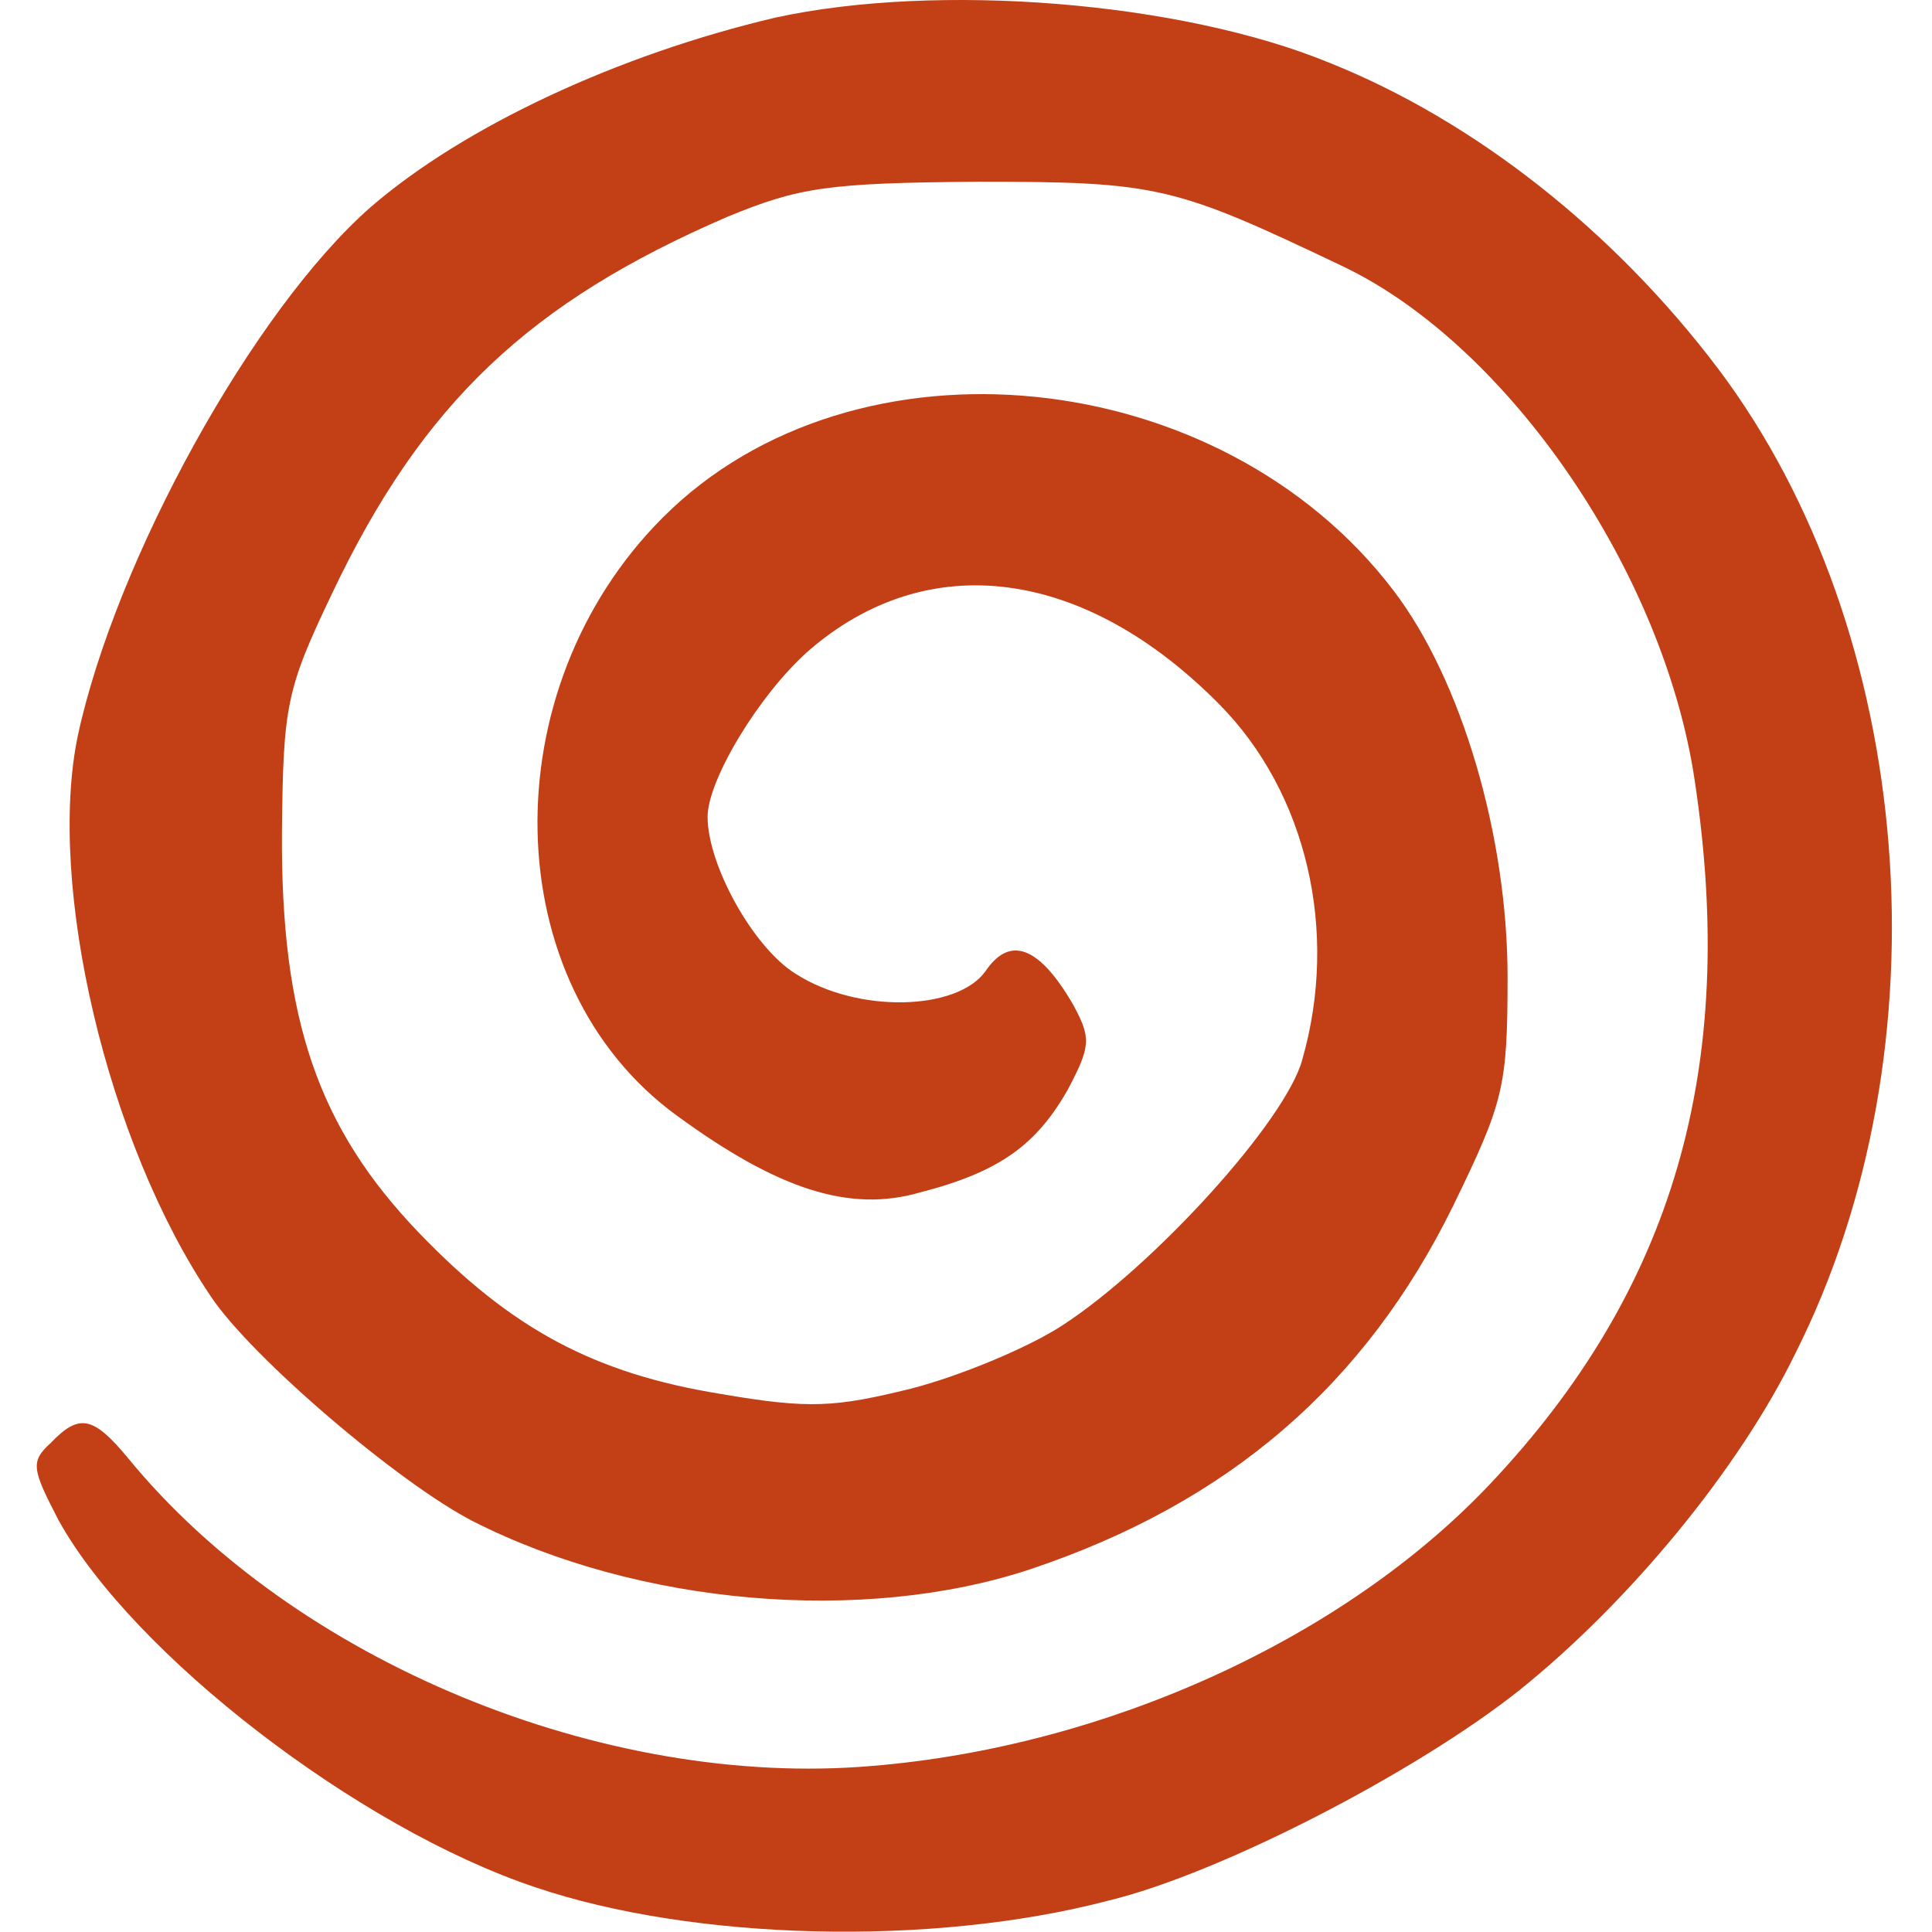<?xml version="1.0" encoding="UTF-8"?><svg id="a" xmlns="http://www.w3.org/2000/svg" viewBox="0 0 32 32"><path d="M12.85.29c-2.6.61-5.16,1.8-6.71,3.14-1.95,1.71-4.22,5.84-4.85,8.75-.52,2.49.49,6.76,2.2,9.29.67,1.01,3.12,3.1,4.35,3.73,2.74,1.39,6.46,1.71,9.23.79,3.28-1.1,5.54-3.05,7-6.02.83-1.71.9-1.95.9-3.79,0-2.33-.76-4.92-1.89-6.4-2.87-3.77-8.93-4.38-12.1-1.21-2.85,2.85-2.76,7.72.22,9.9,1.68,1.23,2.87,1.62,4.04,1.28,1.32-.34,1.93-.79,2.45-1.71.38-.72.38-.85.09-1.39-.56-.97-1.05-1.17-1.46-.56-.47.65-2.11.7-3.14.04-.7-.43-1.46-1.8-1.46-2.6,0-.61.85-2.02,1.66-2.74,1.98-1.73,4.58-1.39,6.82.88,1.44,1.46,1.98,3.75,1.37,5.88-.27,1.01-2.45,3.41-3.97,4.4-.58.38-1.73.85-2.51,1.05-1.26.31-1.68.34-3.14.09-2.11-.34-3.48-1.08-5.01-2.67-1.68-1.75-2.29-3.55-2.27-6.64.02-2.09.07-2.36.83-3.95,1.5-3.16,3.28-4.83,6.55-6.24,1.19-.49,1.66-.56,4.15-.58,2.99,0,3.25.07,6.06,1.41,2.74,1.32,5.3,5.07,5.81,8.51.72,4.76-.36,8.44-3.39,11.65-2.42,2.56-6.35,4.35-10.24,4.67-4.44.38-9.56-1.73-12.32-5.1-.58-.7-.81-.74-1.28-.25-.34.31-.31.43.13,1.28,1.23,2.22,4.96,5.1,7.9,6.08,2.6.88,6.55.99,9.49.22,1.86-.45,5.1-2.13,6.8-3.48,1.82-1.46,3.64-3.66,4.58-5.59,2.54-5.05,2-11.94-1.28-16.3-1.73-2.29-4.04-4.11-6.44-5.07C19.54.02,15.52-.29,12.85.29Z" style="fill:#c33f16;"/></svg>